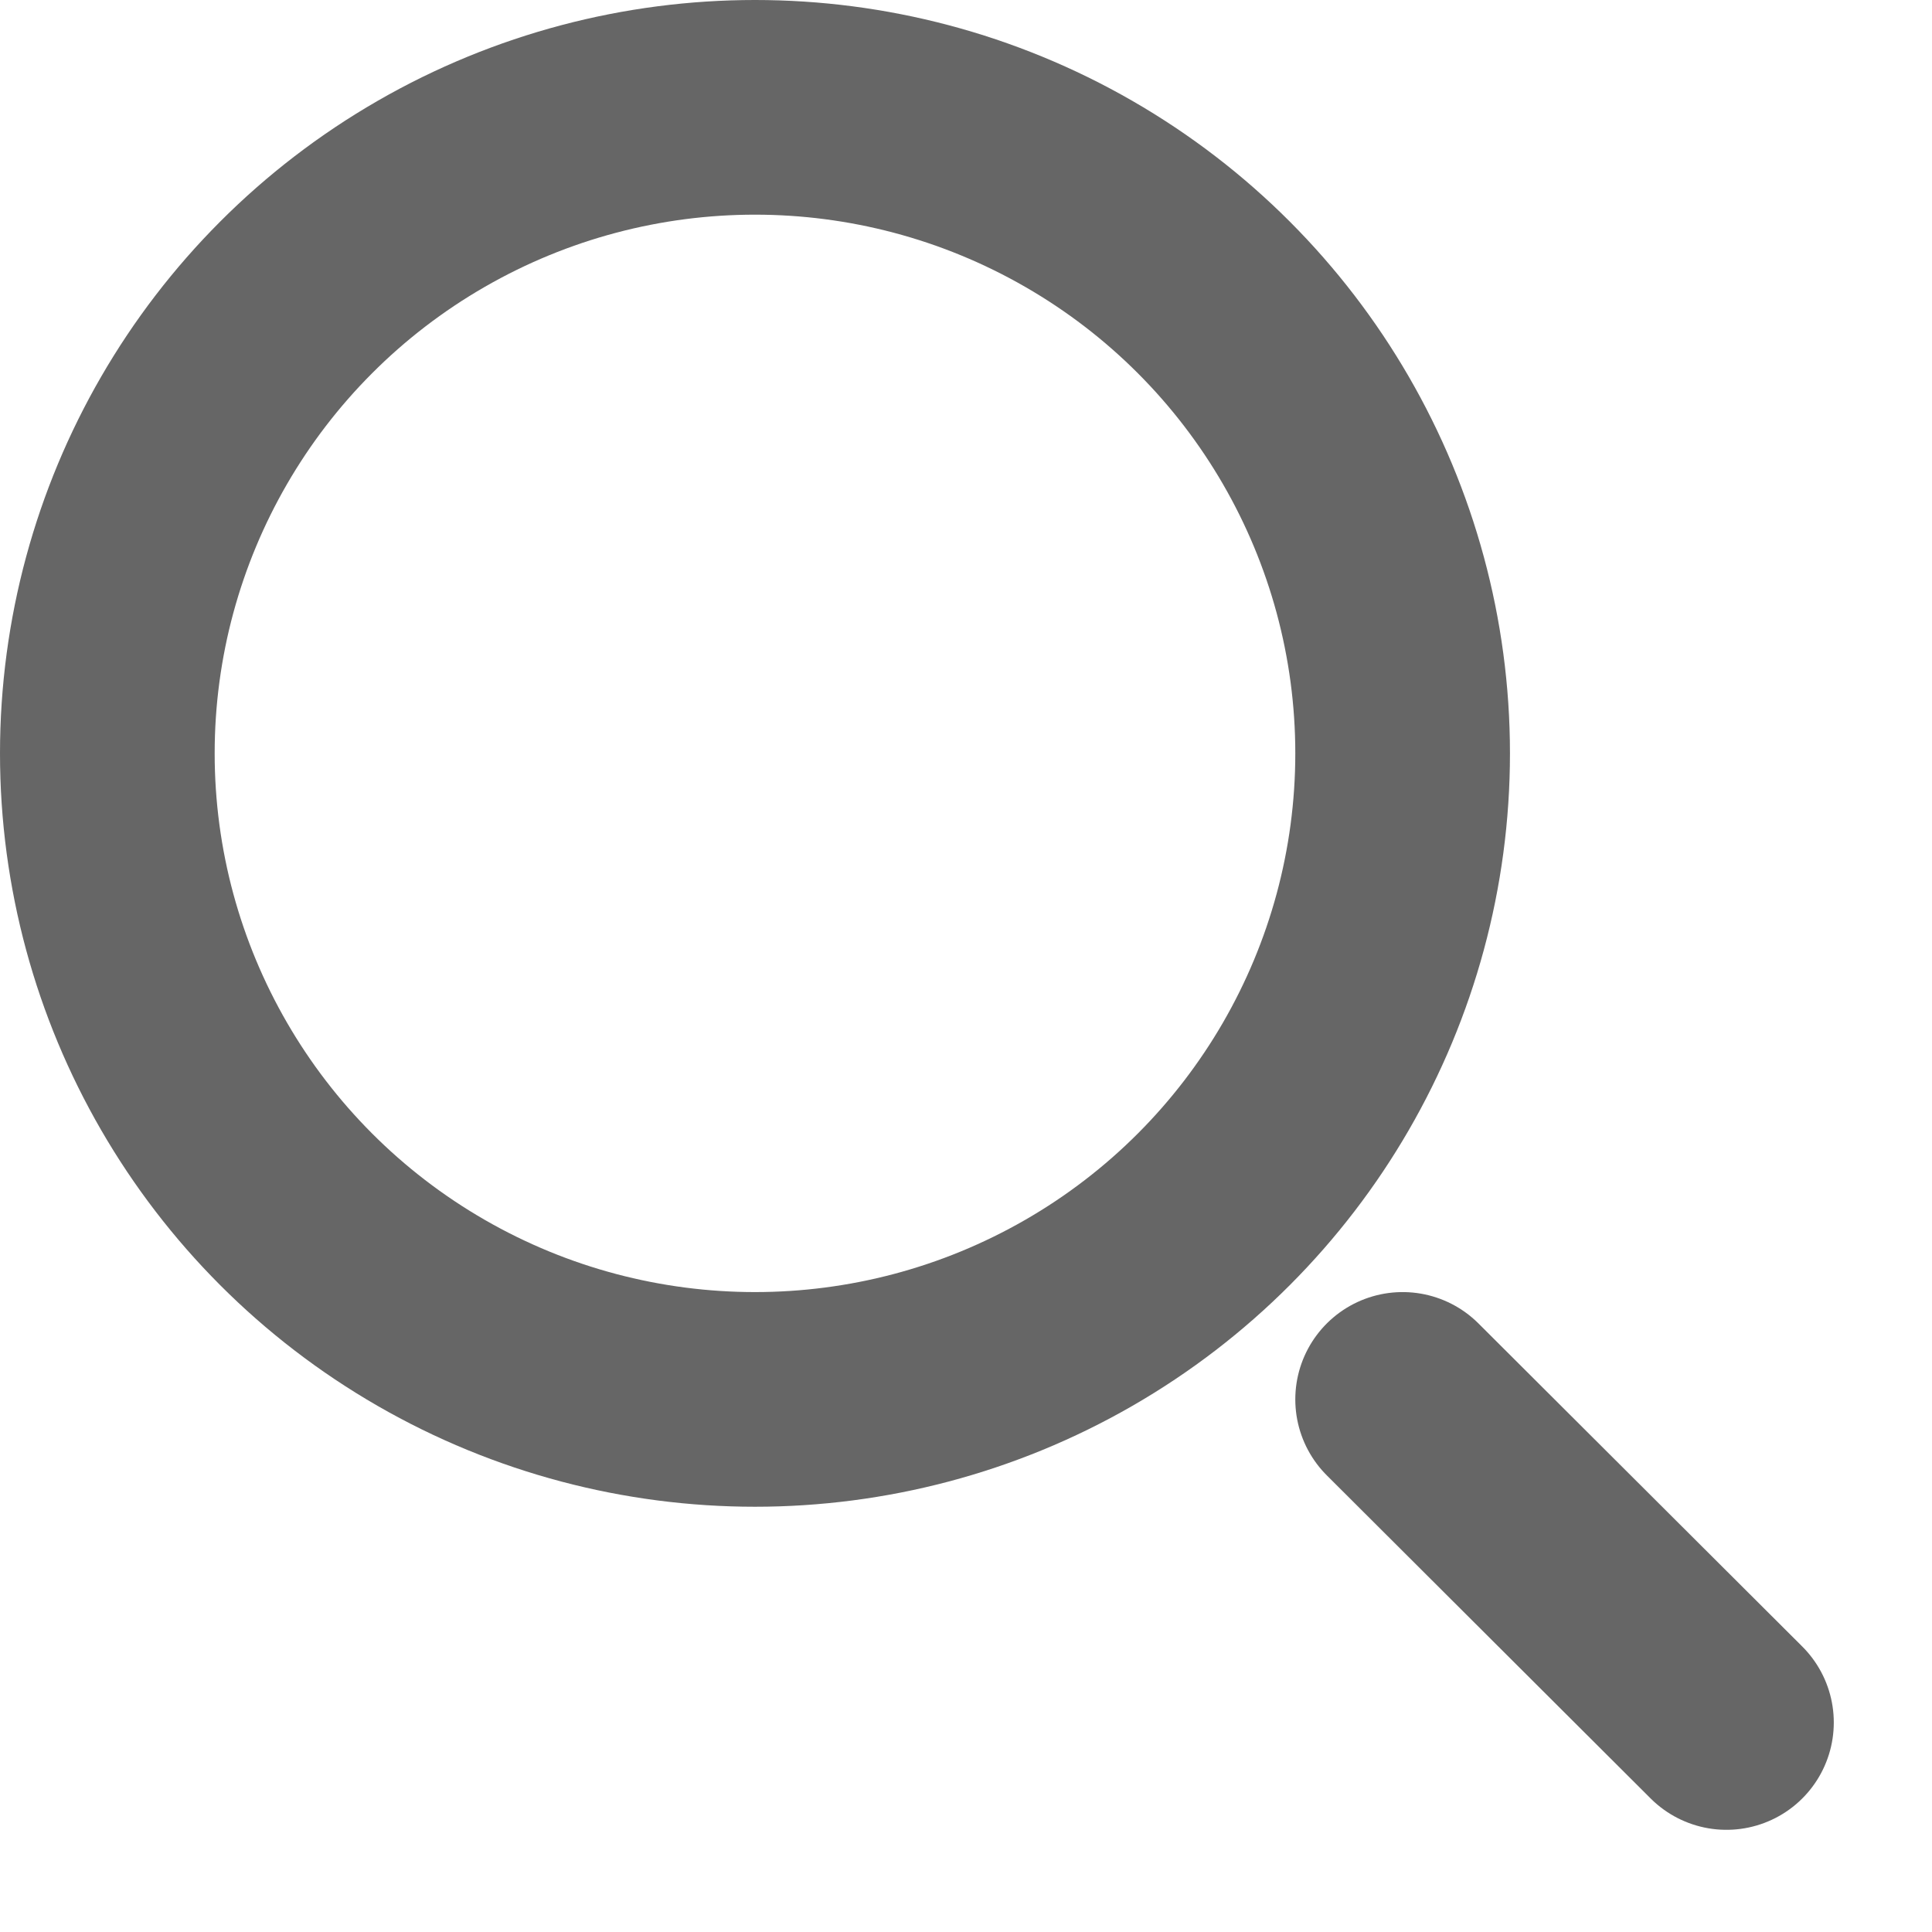 <svg width="18" height="18" viewBox="0 0 18 18" fill="none" xmlns="http://www.w3.org/2000/svg">
<rect width="18" height="18" fill="#1E1E1E"/>
<g id="UPCOMING AUCTION 2nd step" clip-path="url(#clip0_674_2087)">
<rect width="1920" height="2728" transform="translate(-1712 -1129)" fill="white"/>
<g id="Group 8690">
<g id="Group 85">
<ellipse id="Ellipse 65" cx="7.034" cy="7.019" rx="6.034" ry="6.019" stroke="#666666" stroke-width="2"/>
<path id="Vector 109" d="M16.085 16.048L13.068 13.038" stroke="#666666" stroke-width="2" stroke-linecap="round"/>
</g>
</g>
</g>
<defs>
<clipPath id="clip0_674_2087">
<rect width="1920" height="2728" fill="white" transform="translate(-1712 -1129)"/>
</clipPath>
</defs>
</svg>
